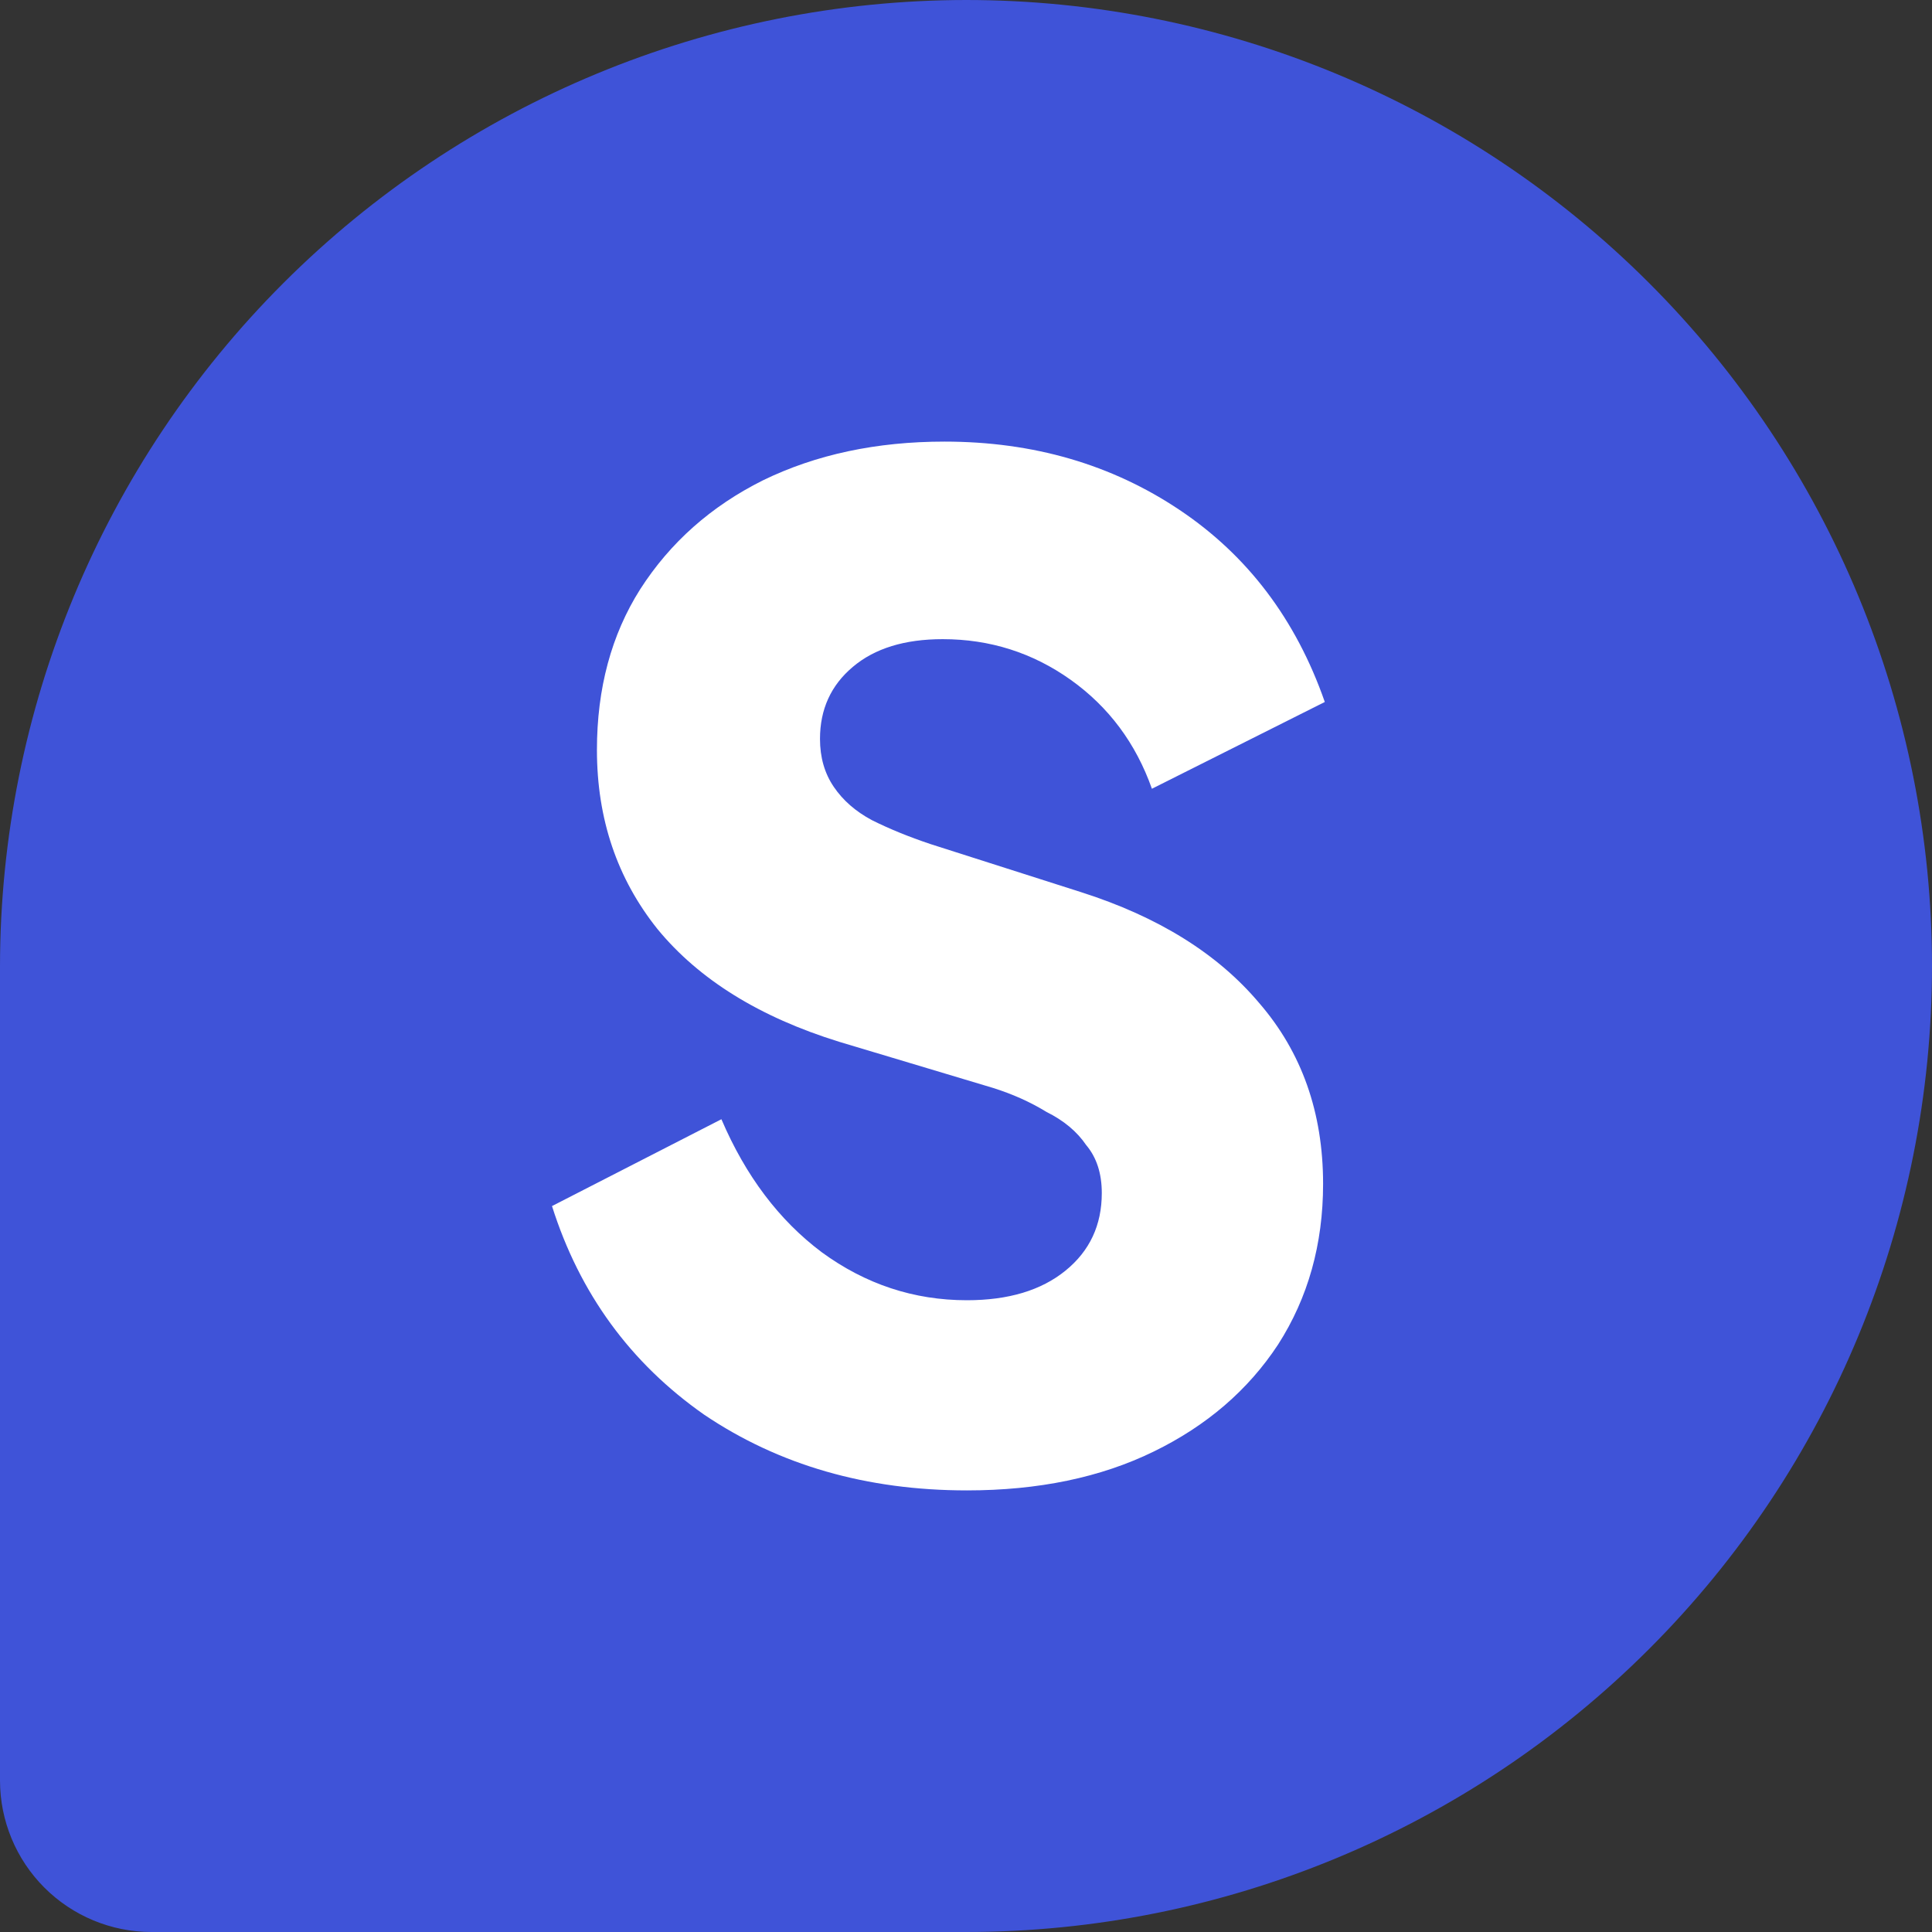 <svg width="35" height="35" viewBox="0 0 35 35" fill="none" xmlns="http://www.w3.org/2000/svg">
<rect x="0" y="0" width="35" height="35" fill="#333333" stroke="none"/>
<path d="M17.5 0C12.86 0.005 8.412 1.851 5.131 5.131C1.85 8.412 0.005 12.86 0 17.5V32.258C0.001 32.985 0.29 33.682 0.804 34.196C1.318 34.71 2.015 34.999 2.741 35H17.5C22.141 35 26.592 33.156 29.874 29.874C33.156 26.593 35 22.141 35 17.5C35 12.859 33.156 8.408 29.874 5.126C26.592 1.844 22.141 0 17.5 0Z" fill="#3F53D8"/>
<path d="M17.517 27C15.7 27 14.113 26.543 12.756 25.628C11.42 24.692 10.501 23.432 10 21.849L13.069 20.276C13.508 21.302 14.113 22.105 14.886 22.685C15.679 23.265 16.556 23.555 17.517 23.555C18.268 23.555 18.863 23.376 19.302 23.019C19.741 22.663 19.96 22.194 19.96 21.614C19.96 21.258 19.866 20.968 19.678 20.745C19.511 20.499 19.271 20.299 18.957 20.143C18.665 19.964 18.341 19.819 17.987 19.708L15.199 18.872C13.758 18.425 12.662 17.745 11.911 16.831C11.18 15.917 10.814 14.835 10.814 13.586C10.814 12.471 11.075 11.501 11.597 10.676C12.14 9.829 12.881 9.171 13.821 8.702C14.781 8.234 15.878 8 17.11 8C18.717 8 20.137 8.413 21.369 9.238C22.601 10.063 23.478 11.222 24 12.717L20.868 14.289C20.576 13.464 20.085 12.806 19.396 12.315C18.707 11.825 17.934 11.579 17.078 11.579C16.389 11.579 15.846 11.746 15.45 12.081C15.053 12.415 14.855 12.85 14.855 13.386C14.855 13.72 14.938 14.01 15.105 14.255C15.272 14.501 15.502 14.701 15.794 14.857C16.107 15.014 16.462 15.159 16.859 15.292L19.584 16.162C20.983 16.608 22.058 17.277 22.81 18.169C23.582 19.061 23.969 20.154 23.969 21.447C23.969 22.54 23.697 23.51 23.154 24.357C22.611 25.183 21.86 25.829 20.899 26.297C19.939 26.766 18.811 27 17.517 27Z" fill="white"/>
</svg>
